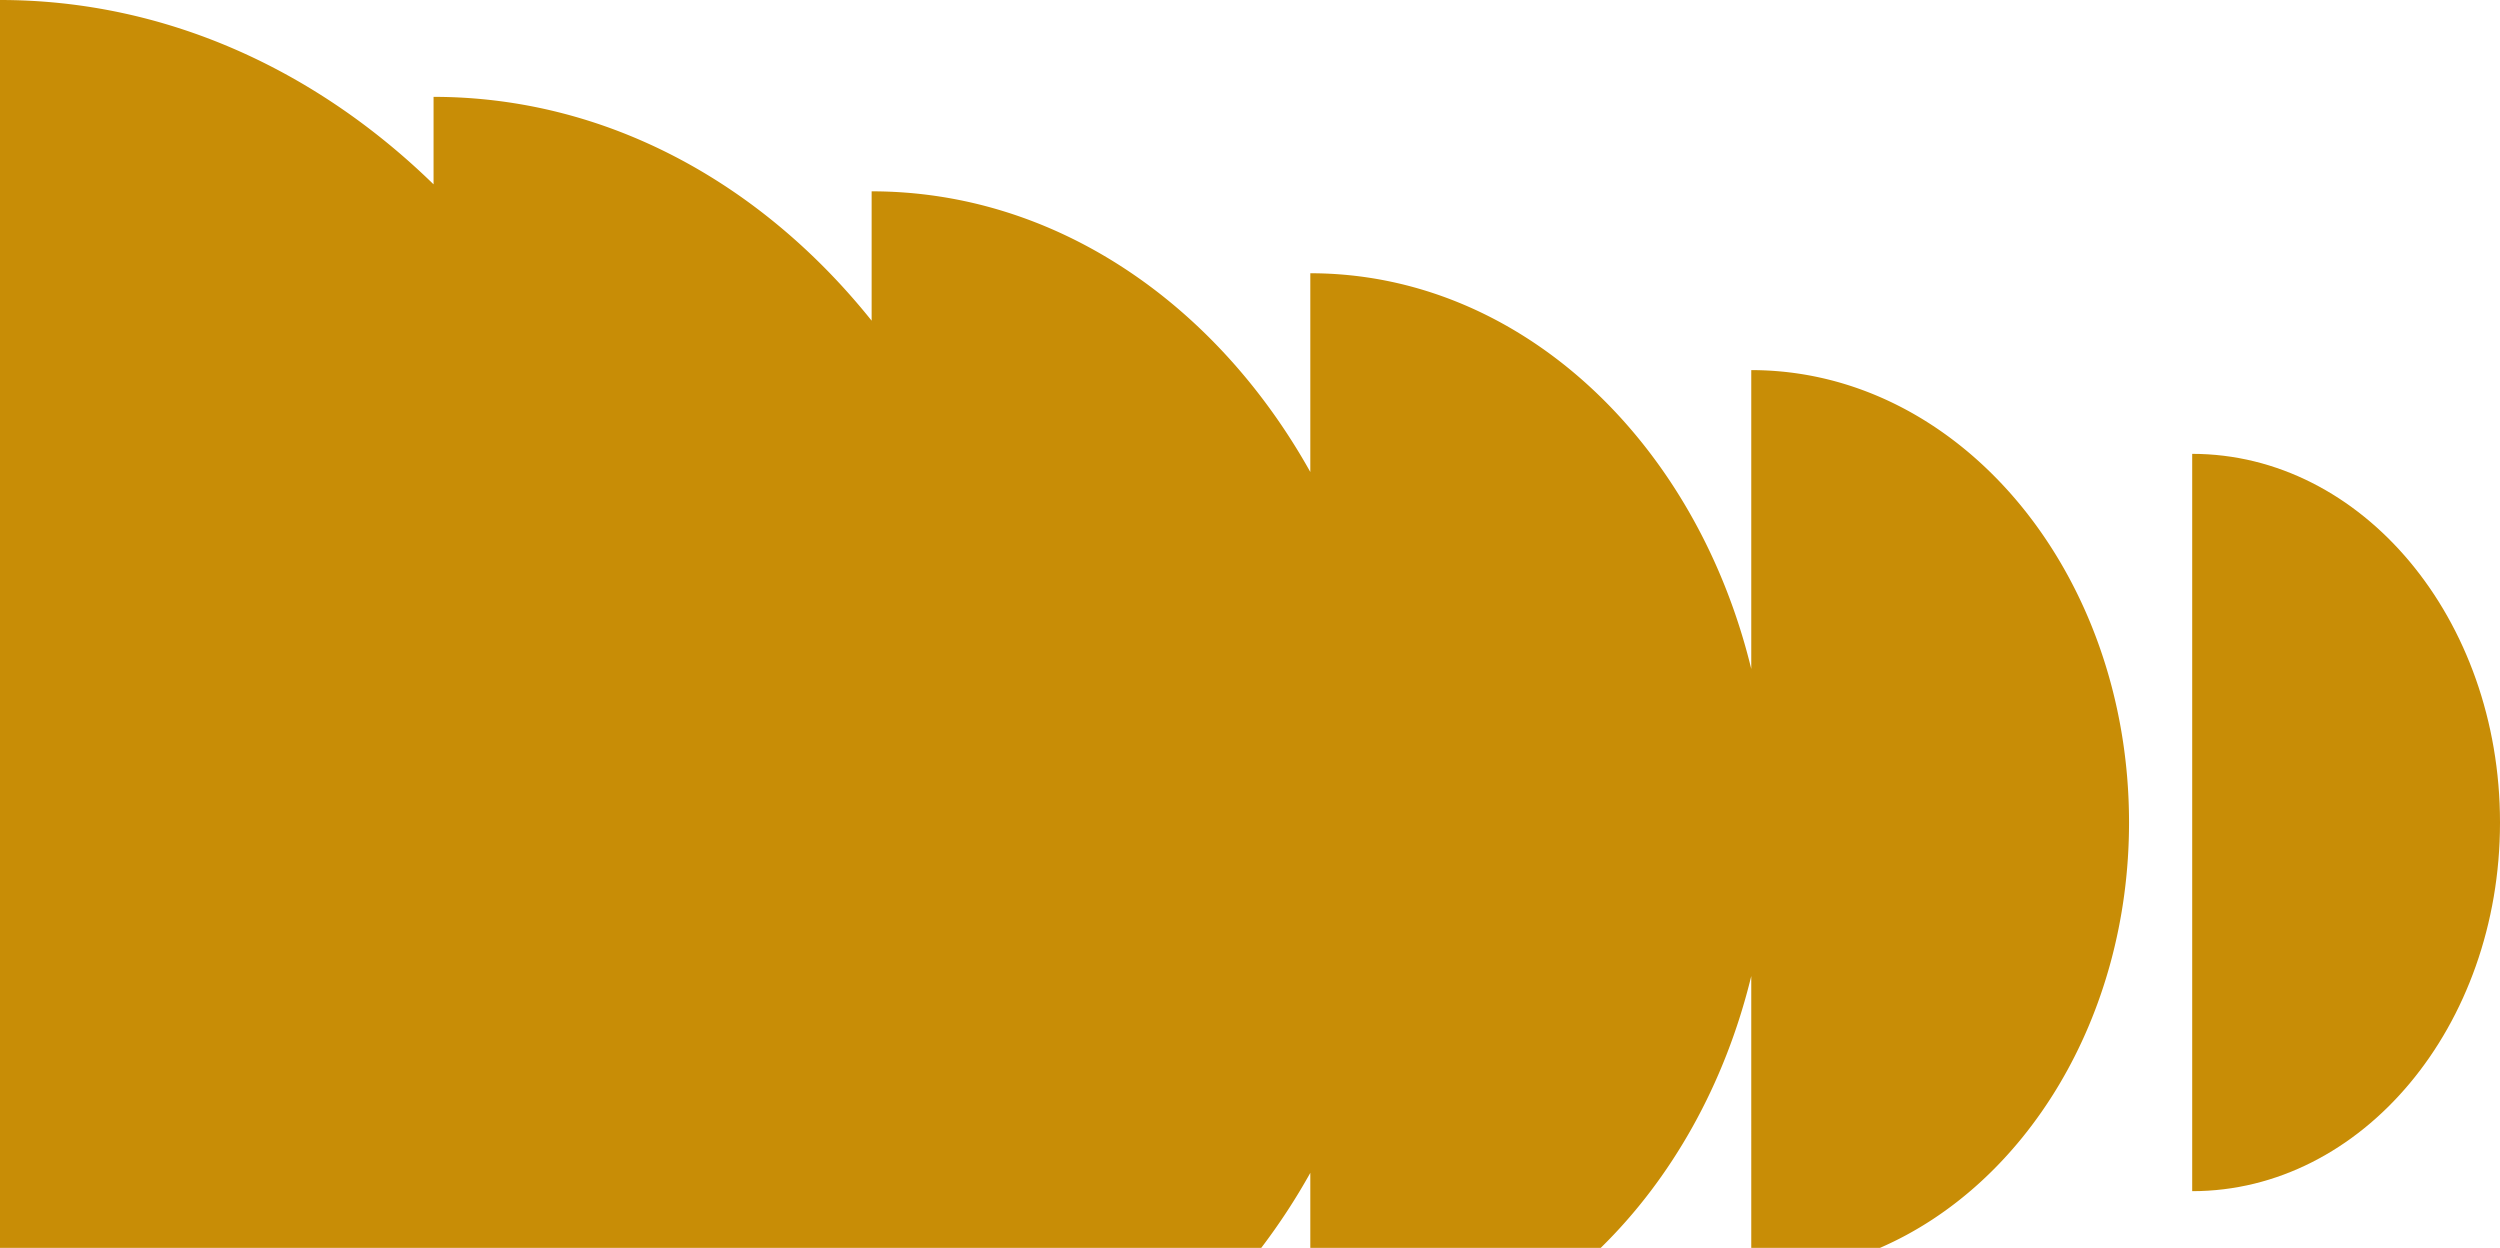 <svg id="Livello_1" data-name="Livello 1" xmlns="http://www.w3.org/2000/svg" viewBox="0 0 1166.4 582.2">
  <g>
    <path d="M1022.79,211.75v344c79.32,0,143.61-77,143.61-172S1102.11,211.75,1022.79,211.75Z" fill="#c88d06"/>
    <path d="M817.07,172.68V312.11c-25.91-106.65-108.2-184.62-205.73-184.62v92.72C567.2,141.26,492,89.27,406.67,89.27v60.35c-51.51-64.35-124-104.43-204.39-104.43V86C147.1,32.22,76.7,0,0,0V582.2H588.45a294.88,294.88,0,0,0,22.89-35v35h135.5c33.11-32.39,58-76.4,70.23-126.82V582.2h60.06C944.9,552.79,993.32,475,993.32,383.73,993.32,267.18,914.42,172.68,817.07,172.68Z" fill="#c88d06"/>
  </g>
</svg>
